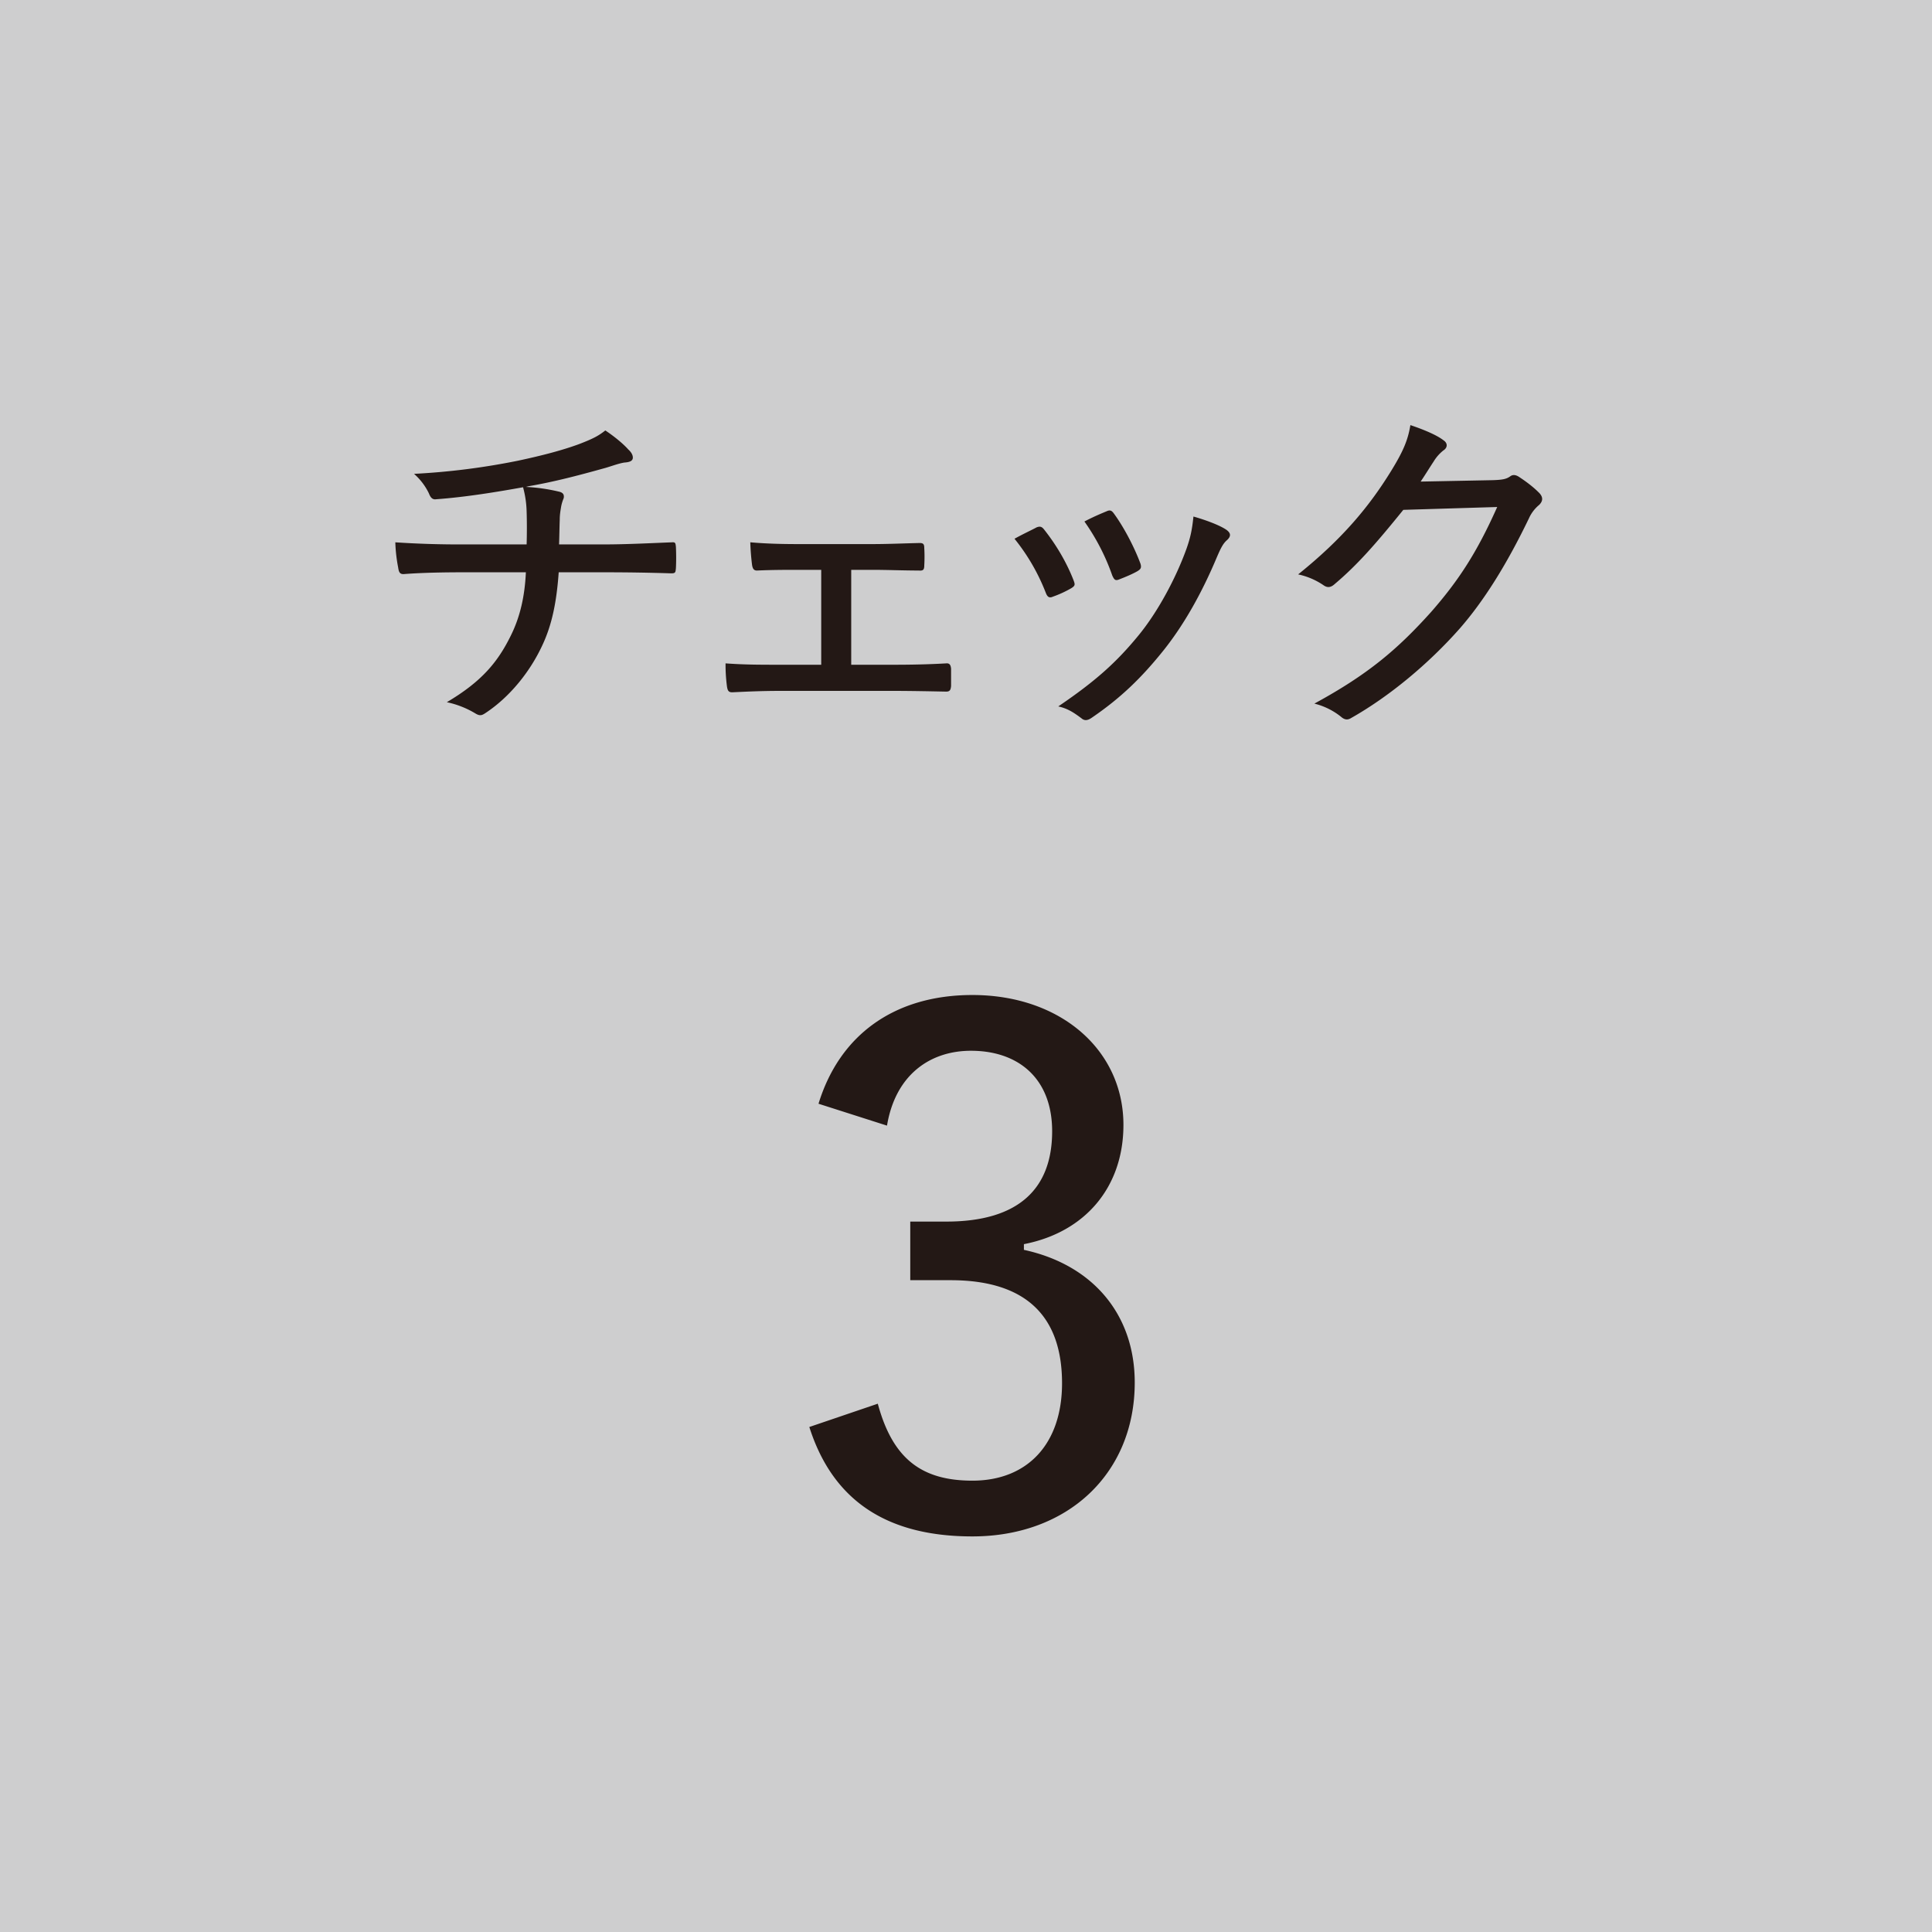 <svg xmlns="http://www.w3.org/2000/svg" width="58.973" height="58.973" viewBox="0 0 58.973 58.973"><g data-name="レイヤー_1"><path fill="#cececf" d="M0 0h58.973v58.973H0z"/><path d="M16.052 14.863a5.46 5.46 0 011.034.15c.109.032.14.097.12.194a1.31 1.31 0 00-.076.247c-.021.13-.044.248-.044.41-.01.258-.01.453-.021.754h1.39c.678 0 1.497-.043 2.057-.064.108-.01.108.032.12.14.01.215.01.462 0 .646-.012.129-.012.161-.141.161a62.69 62.69 0 00-2.058-.032h-1.379c-.064.905-.204 1.605-.506 2.241-.366.786-.98 1.562-1.734 2.058-.097.064-.162.096-.302.01a2.821 2.821 0 00-.873-.344c1.057-.625 1.552-1.218 1.95-2.026.291-.582.43-1.217.463-1.939h-1.95c-.495 0-1.206.01-1.766.054-.13.01-.162-.054-.183-.204a4.732 4.732 0 01-.086-.765 29.34 29.34 0 002.079.064h1.929c.01-.312.01-.71 0-1.002a3.086 3.086 0 00-.109-.743c-.775.14-1.756.302-2.65.366-.13.022-.183-.075-.226-.183a1.87 1.87 0 00-.452-.592 21.476 21.476 0 003.167-.4c.754-.16 1.368-.323 1.863-.505.452-.173.604-.259.809-.42.29.193.56.42.7.58.086.077.14.163.14.249 0 .097-.086.14-.26.151-.203.033-.44.13-.646.183-.775.216-1.518.41-2.272.539l-.087.022zm9.931 5.428h1.281c.539 0 1.077-.01 1.638-.043.086 0 .118.054.129.162v.528c-.011.13-.043.173-.15.173-.55-.011-1.11-.022-1.606-.022h-3.458c-.57 0-1.024.022-1.465.043-.108 0-.14-.043-.161-.173a5.103 5.103 0 01-.044-.71c.582.042 1.056.042 1.67.042h1.25v-2.897h-.679c-.42 0-.808 0-1.282.021-.086 0-.13-.043-.15-.172a7.58 7.58 0 01-.054-.69c.484.044.99.055 1.454.055h2.261c.497 0 .96-.022 1.456-.033.118 0 .14.043.14.162.01.15.01.355 0 .517 0 .14-.033.172-.173.161-.453 0-.959-.021-1.412-.021h-.645v2.897zm5.652-4.191c.108-.042.162-.031.237.065.367.464.68.991.895 1.541.054.14.054.172-.066.248a3.314 3.314 0 01-.56.258c-.118.055-.172 0-.215-.107a6.193 6.193 0 00-.959-1.66c.27-.15.507-.257.668-.344zm5.807.077c.13.097.14.193.01.311-.128.109-.204.28-.312.529-.452 1.077-.991 2.036-1.605 2.811-.689.863-1.325 1.476-2.209 2.08-.107.075-.214.107-.312.02-.215-.16-.41-.3-.711-.365 1.143-.776 1.777-1.347 2.456-2.176.582-.711 1.132-1.734 1.455-2.629.118-.334.172-.57.215-.991.345.097.798.259 1.013.41zm-3.662-.571c.096-.043.15-.033.225.075.291.398.614 1.002.809 1.53.032.118.01.161-.098.226-.15.086-.355.173-.58.259-.099.032-.13-.011-.185-.13a6.634 6.634 0 00-.85-1.648c.312-.162.527-.248.679-.312zm11.78-.949c.303-.01.42-.032.54-.118.086-.064.183-.043.29.033.194.128.41.29.571.452.162.151.13.28.022.387a1.134 1.134 0 00-.313.41c-.69 1.433-1.379 2.521-2.1 3.35-.958 1.088-2.165 2.09-3.329 2.747-.119.075-.215.043-.312-.043a2.112 2.112 0 00-.809-.398c1.627-.884 2.533-1.649 3.567-2.801.829-.948 1.39-1.799 2.014-3.2l-2.866.087c-.829 1.023-1.39 1.67-2.09 2.261-.118.109-.225.13-.355.033a2.173 2.173 0 00-.765-.324c1.38-1.109 2.187-2.1 2.844-3.167.356-.58.507-.925.582-1.39.452.152.818.313 1.013.465.129.086.129.225-.011.312a1.273 1.273 0 00-.291.333c-.15.227-.259.41-.398.614l2.197-.043zM24.985 33.69c.646-2.11 2.327-3.318 4.697-3.318 2.692 0 4.61 1.681 4.61 3.965 0 1.896-1.163 3.275-3.038 3.64v.174c2.09.452 3.383 1.96 3.383 4.05 0 2.78-2.047 4.697-4.955 4.697-2.543 0-4.245-1.035-4.978-3.34l2.09-.711c.453 1.68 1.336 2.349 2.888 2.349 1.68 0 2.736-1.12 2.736-2.973 0-1.983-1.034-3.146-3.404-3.146h-1.229v-1.789h1.1c2.219 0 3.231-1.012 3.231-2.758 0-1.593-1.012-2.456-2.478-2.456-1.249 0-2.305.733-2.563 2.285l-2.09-.668z" fill="#231815"/></g></svg>